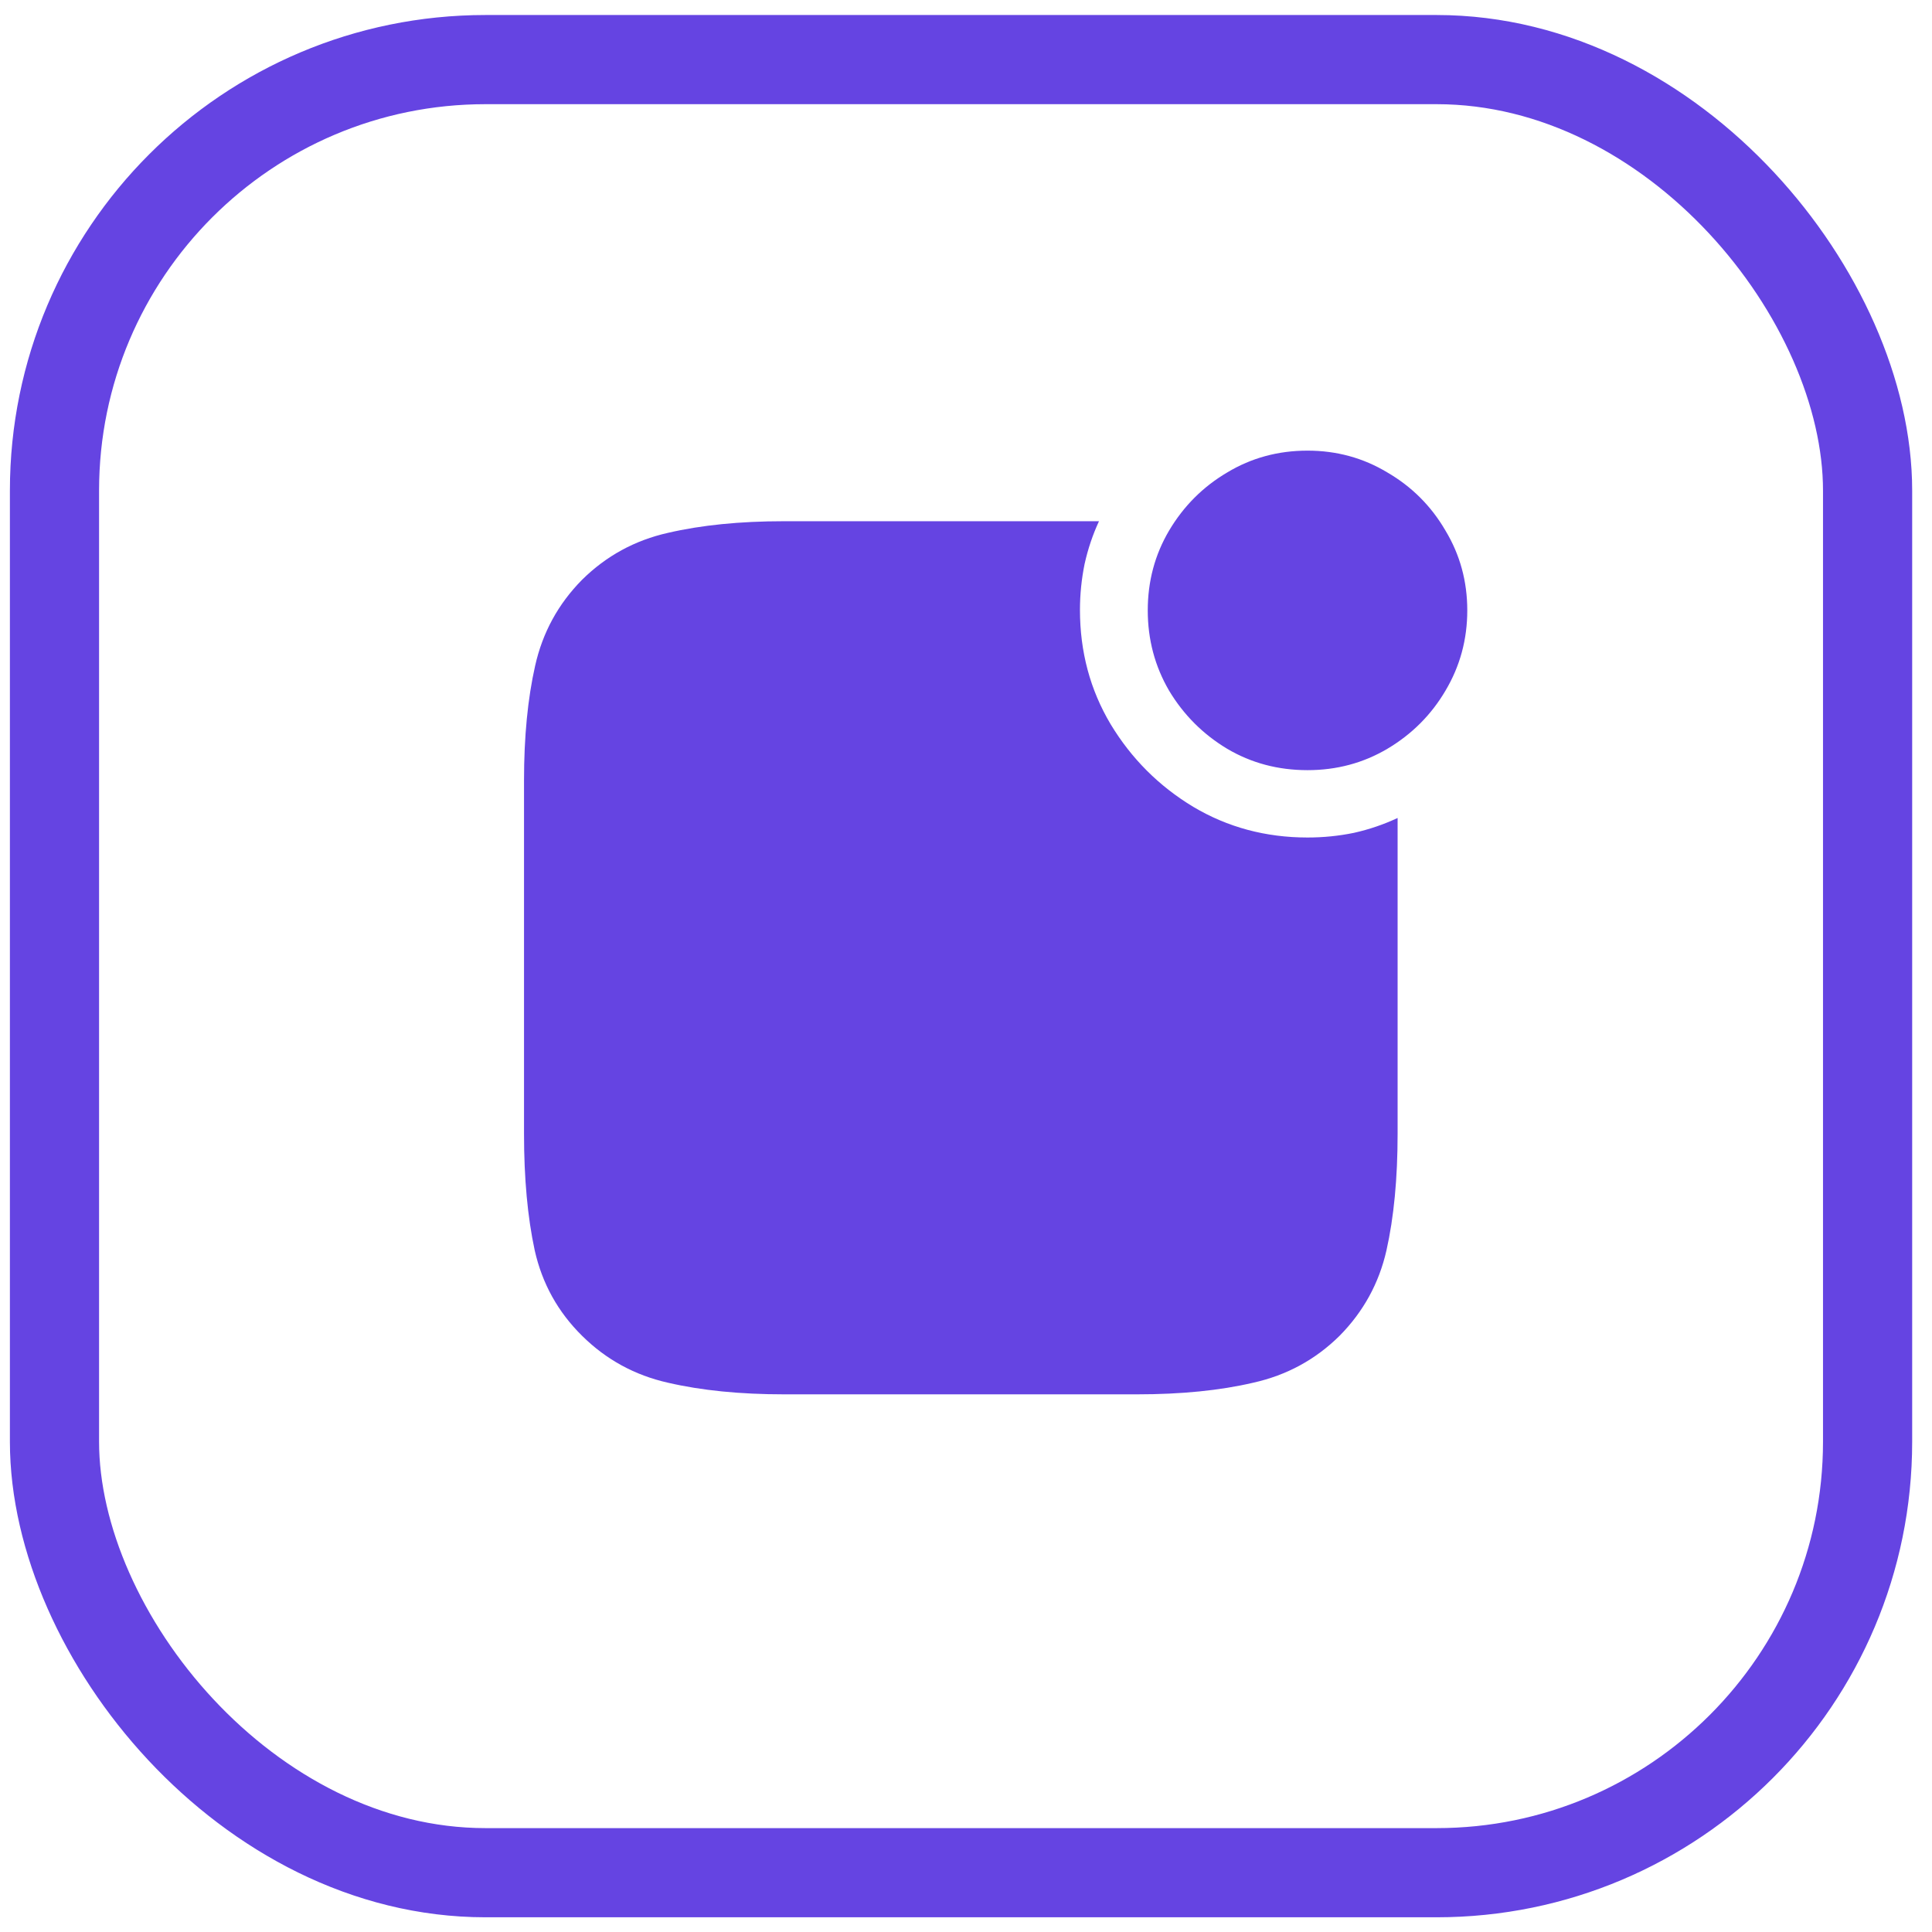 <svg width="65" height="65" viewBox="0 0 65 65" fill="none" xmlns="http://www.w3.org/2000/svg">
<g clip-path="url(#clip0_89_1021)">
<path d="M26.38 46.911C24.901 46.911 23.599 46.781 22.474 46.52C21.36 46.27 20.396 45.745 19.584 44.942C18.771 44.14 18.24 43.182 17.99 42.067C17.75 40.953 17.63 39.645 17.63 38.145V26.255C17.63 24.786 17.755 23.5 18.005 22.395C18.255 21.281 18.781 20.317 19.584 19.505C20.396 18.703 21.36 18.177 22.474 17.927C23.599 17.666 24.896 17.536 26.365 17.536H36.974C36.766 17.984 36.604 18.463 36.49 18.974C36.386 19.484 36.334 20 36.334 20.52C36.334 21.927 36.677 23.208 37.365 24.364C38.063 25.52 38.99 26.448 40.146 27.145C41.302 27.833 42.584 28.177 43.99 28.177C44.521 28.177 45.042 28.125 45.552 28.02C46.063 27.906 46.552 27.739 47.021 27.52V38.145C47.021 39.645 46.896 40.953 46.646 42.067C46.396 43.172 45.87 44.13 45.068 44.942C44.255 45.745 43.287 46.27 42.162 46.52C41.047 46.781 39.745 46.911 38.255 46.911H26.38ZM43.99 25.911C43 25.911 42.099 25.672 41.287 25.192C40.474 24.703 39.823 24.052 39.334 23.239C38.854 22.416 38.615 21.515 38.615 20.536C38.615 19.557 38.854 18.661 39.334 17.849C39.823 17.026 40.474 16.375 41.287 15.896C42.099 15.406 43 15.161 43.99 15.161C44.969 15.161 45.865 15.406 46.677 15.896C47.5 16.375 48.151 17.026 48.63 17.849C49.12 18.661 49.365 19.557 49.365 20.536C49.365 21.515 49.12 22.416 48.63 23.239C48.151 24.052 47.5 24.703 46.677 25.192C45.865 25.672 44.969 25.911 43.99 25.911Z" fill="#6544E2"/>
</g>
<rect x="1.833" y="2.005" width="61" height="61" rx="14.5" stroke="#6544E2" stroke-width="3"/>
<defs>
<clipPath id="clip0_89_1021">
<rect x="0.333" y="0.505" width="64" height="64" rx="16" fill="white"/>
</clipPath>
</defs>
</svg>
